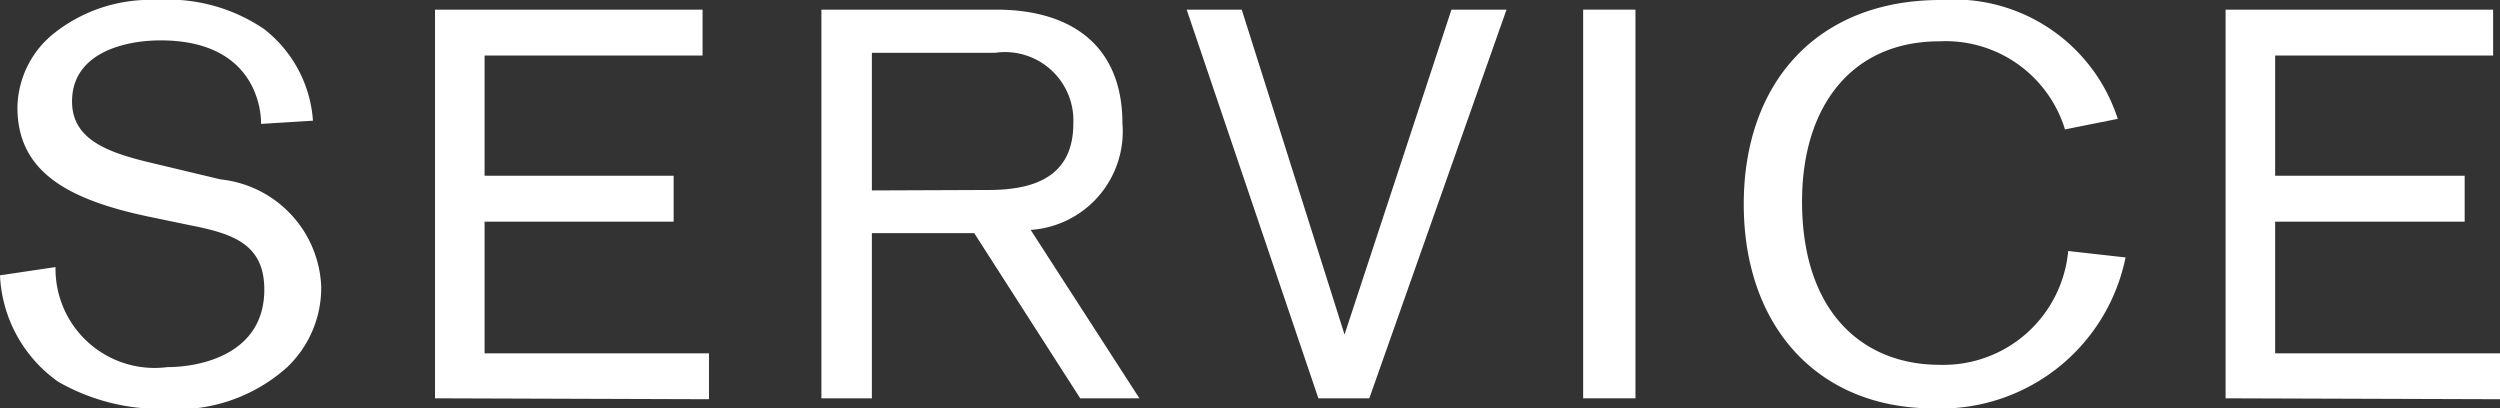 <svg xmlns="http://www.w3.org/2000/svg" viewBox="0 0 54.48 8.9"><rect x="0" y="0" width="54.48" height="8.9" fill="#333333" stroke="none"/><defs><style>.cls-1{fill:#fff;}</style></defs><g id="レイヤー_2" data-name="レイヤー 2"><g id="レイヤー_1-2" data-name="レイヤー 1"><path class="cls-1" d="M1.21,5.82A2.16,2.16,0,0,0,3.65,8c.7,0,2.11-.27,2.11-1.69,0-1-.7-1.22-1.61-1.4l-.77-.16c-1.9-.38-3-1-3-2.41A2.11,2.11,0,0,1,1.21.7,3.37,3.37,0,0,1,3.41,0,3.72,3.72,0,0,1,5.75.63a2.77,2.77,0,0,1,1.07,2l-1.13.07C5.69,2.19,5.42.88,3.5.88c-.8,0-1.93.28-1.93,1.33,0,.81.73,1.1,1.69,1.33l1.55.37A2.45,2.45,0,0,1,7,6.25,2.39,2.39,0,0,1,6.26,8a3.59,3.59,0,0,1-2.67.91,4.48,4.48,0,0,1-2.32-.59A3,3,0,0,1,0,6Z"/><path class="cls-1" d="M9.48,8.68V.21h5.83v1H10.56V3.83h4.12v1H10.56V7.7h4.89v1Z"/><path class="cls-1" d="M23.54,8.68l-2.31-3.6H19v3.6h-1.1V.21h3.81c1.62,0,2.75.77,2.75,2.48a2.15,2.15,0,0,1-2,2.32l2.37,3.67Zm-2-4.54c1,0,1.85-.29,1.85-1.45a1.49,1.49,0,0,0-1.7-1.54H19v3Z"/><path class="cls-1" d="M29.84,8.68H28.73L25.86.21h1.2L29.3,7.29,31.63.21h1.2Z"/><path class="cls-1" d="M34.5,8.68V.21h1.14V8.68Z"/><path class="cls-1" d="M46.32,5.61A4.11,4.11,0,0,1,42.14,8.9C39.6,8.9,38,7.1,38,4.45S39.6,0,42.29,0a3.75,3.75,0,0,1,3.86,2.59L45,2.82A2.72,2.72,0,0,0,42.27.9c-1.93,0-3,1.43-3,3.49,0,2.42,1.33,3.56,3,3.56a2.73,2.73,0,0,0,2.8-2.48Z"/><path class="cls-1" d="M48.5,8.68V.21h5.83v1H49.58V3.83h4.13v1H49.58V7.7h4.9v1Z"/></g></g></svg>